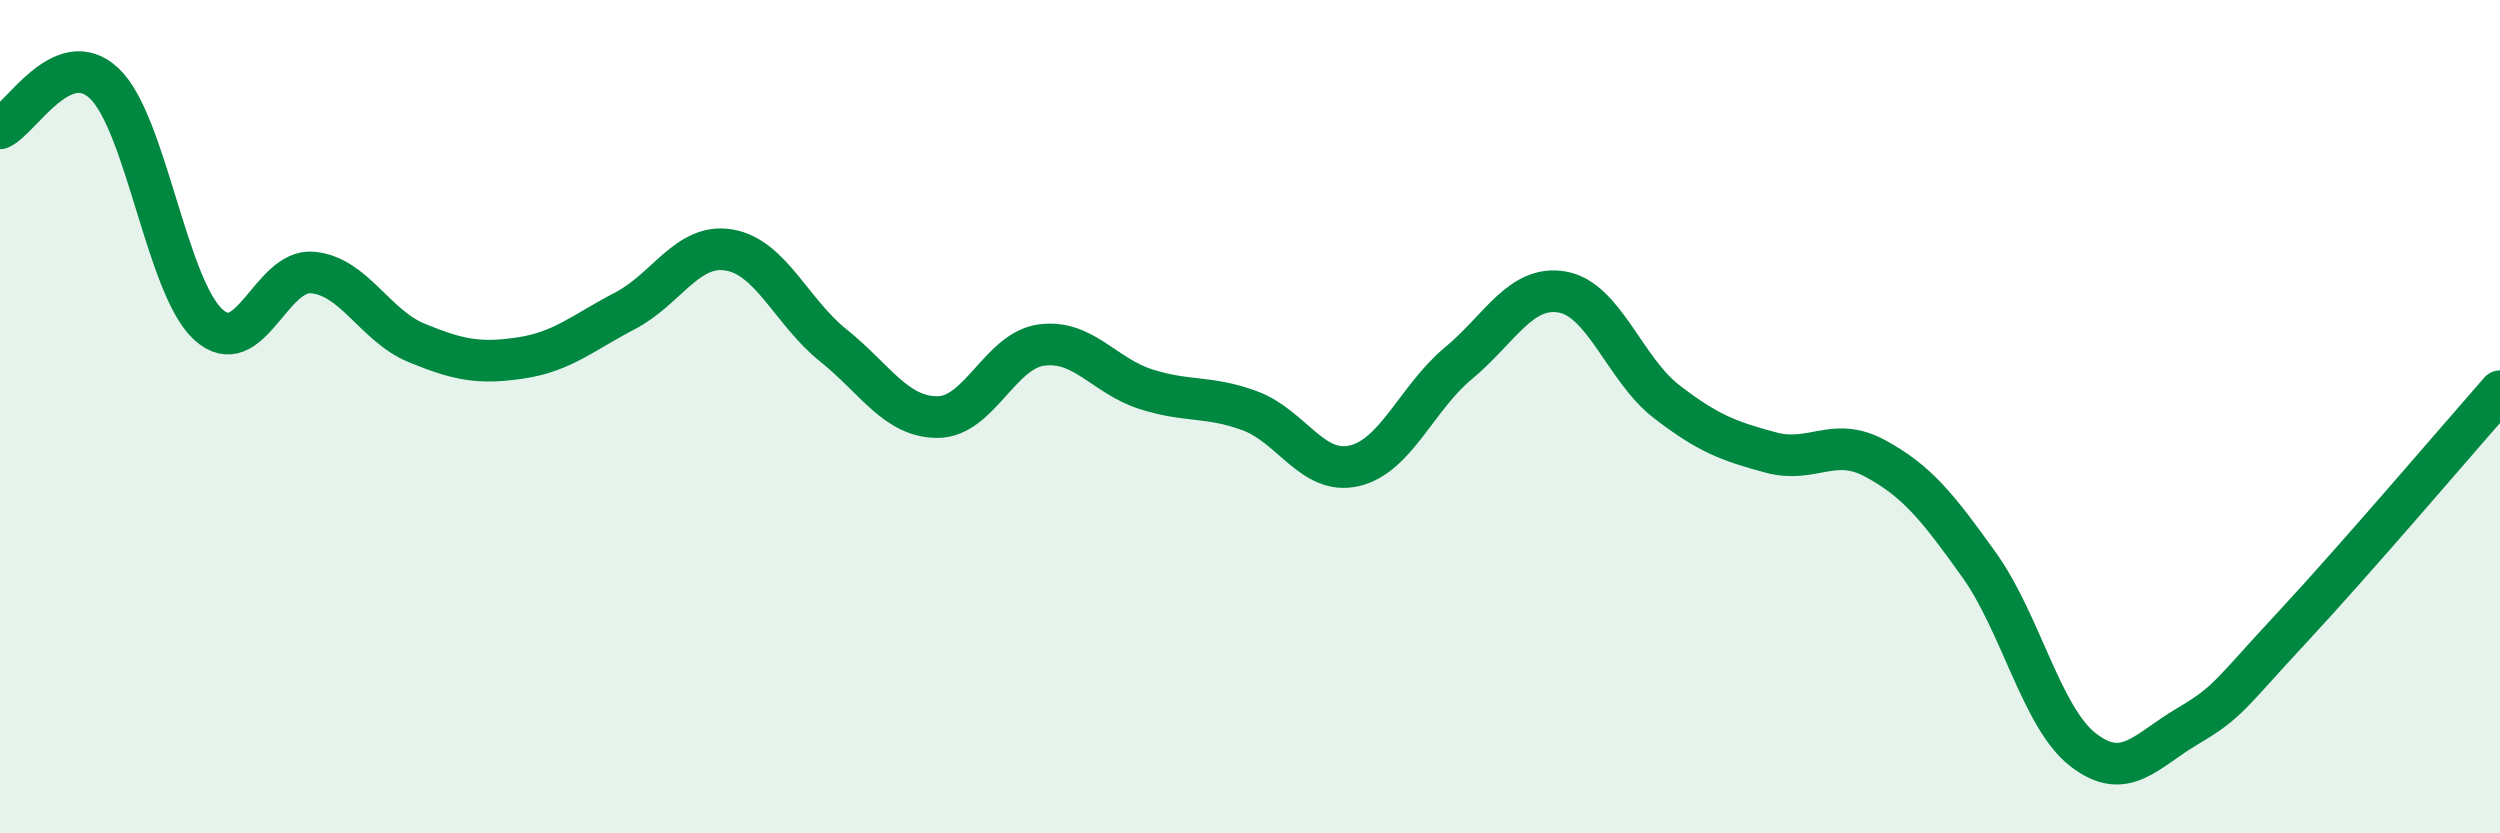 
    <svg width="60" height="20" viewBox="0 0 60 20" xmlns="http://www.w3.org/2000/svg">
      <path
        d="M 0,3.08 C 0.5,2.86 1.5,1.06 2.5,2 C 3.5,2.94 4,6.88 5,7.79 C 6,8.7 6.5,6.45 7.5,6.54 C 8.5,6.63 9,7.82 10,8.23 C 11,8.64 11.5,8.74 12.5,8.59 C 13.5,8.44 14,7.98 15,7.46 C 16,6.94 16.5,5.83 17.5,6 C 18.5,6.17 19,7.49 20,8.29 C 21,9.09 21.5,10.01 22.5,10.01 C 23.5,10.01 24,8.41 25,8.28 C 26,8.15 26.5,9.02 27.5,9.34 C 28.5,9.66 29,9.49 30,9.86 C 31,10.23 31.5,11.41 32.5,11.18 C 33.5,10.95 34,9.55 35,8.72 C 36,7.89 36.5,6.83 37.5,7.01 C 38.5,7.19 39,8.87 40,9.64 C 41,10.41 41.5,10.59 42.5,10.86 C 43.5,11.13 44,10.46 45,11 C 46,11.54 46.5,12.16 47.5,13.56 C 48.5,14.96 49,17.23 50,18 C 51,18.77 51.5,18.02 52.5,17.43 C 53.5,16.84 53.5,16.68 55,15.07 C 56.5,13.46 59,10.53 60,9.39L60 20L0 20Z"
        fill="#008740"
        opacity="0.1"
        stroke-linecap="round"
        stroke-linejoin="round"
      />
      <path
        d="M 0,3.08 C 0.5,2.86 1.5,1.06 2.5,2 C 3.5,2.94 4,6.88 5,7.79 C 6,8.7 6.5,6.45 7.5,6.54 C 8.5,6.63 9,7.82 10,8.23 C 11,8.64 11.5,8.74 12.5,8.59 C 13.5,8.44 14,7.98 15,7.46 C 16,6.94 16.5,5.83 17.5,6 C 18.5,6.17 19,7.49 20,8.29 C 21,9.09 21.5,10.01 22.5,10.01 C 23.5,10.01 24,8.41 25,8.28 C 26,8.15 26.5,9.02 27.5,9.34 C 28.5,9.66 29,9.49 30,9.86 C 31,10.23 31.5,11.41 32.5,11.18 C 33.5,10.95 34,9.55 35,8.72 C 36,7.89 36.5,6.83 37.5,7.01 C 38.5,7.19 39,8.87 40,9.64 C 41,10.41 41.5,10.59 42.5,10.86 C 43.5,11.13 44,10.46 45,11 C 46,11.54 46.5,12.16 47.5,13.56 C 48.5,14.96 49,17.23 50,18 C 51,18.77 51.5,18.02 52.5,17.43 C 53.5,16.84 53.5,16.68 55,15.07 C 56.5,13.46 59,10.53 60,9.39"
        stroke="#008740"
        stroke-width="1"
        fill="none"
        stroke-linecap="round"
        stroke-linejoin="round"
      />
    </svg>
  
